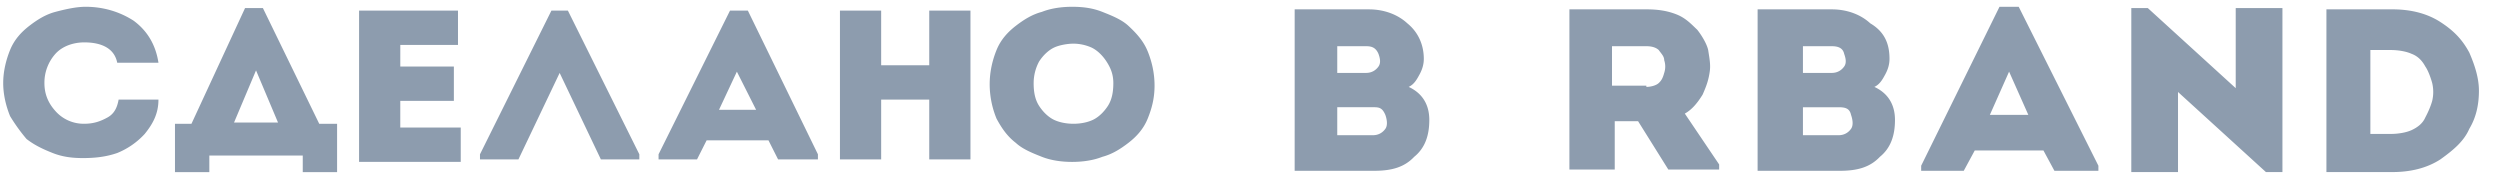 <svg width="195" height="14" fill="none" xmlns="http://www.w3.org/2000/svg"><g clip-path="url(#a)" fill="#8D9CAE"><path d="M111.057 4.596c0 .397-.107.793-.321 1.19-.214.397-.429.793-.857.992 1.071.496 1.607 1.388 1.607 2.578s-.321 2.182-1.179 2.876c-.75.793-1.714 1.09-3.108 1.09h-6.215V.73h5.787c1.179 0 2.25.396 3 1.09.858.695 1.286 1.686 1.286 2.777Zm-4.501-.992h-2.25v2.083h2.25c.43 0 .751-.198.965-.496.214-.297.108-.694 0-.992-.214-.495-.535-.595-.965-.595Zm.643 4.76h-2.893v2.182h2.786c.429 0 .75-.198.965-.496.215-.297.107-.793 0-1.09-.215-.496-.428-.596-.858-.596Zm24.217.496 2.678 3.967v.397h-3.964l-2.358-3.769h-1.822v3.769h-3.536V.729h6.001c.857 0 1.608.099 2.358.396.749.298 1.179.794 1.607 1.19.321.397.75 1.091.858 1.587.106.694.213 1.19.106 1.785-.106.694-.321 1.19-.536 1.686-.428.694-.856 1.19-1.392 1.487Zm-3.001-2.082c.322 0 .75-.1.965-.298.213-.198.321-.396.428-.793a1.572 1.572 0 0 0 0-.992c0-.297-.215-.496-.428-.793-.215-.198-.536-.298-.965-.298h-2.679V6.68h2.679v.099Zm18.966-2.182c0 .397-.107.793-.321 1.19-.215.397-.429.793-.858.992 1.072.496 1.607 1.388 1.607 2.578s-.321 2.182-1.178 2.876c-.75.793-1.715 1.09-3.108 1.09h-6.429V.73h5.786c1.18 0 2.251.396 3.001 1.09 1.179.695 1.5 1.686 1.5 2.777Zm-4.501-.992h-2.25v2.083h2.25c.429 0 .75-.198.965-.496.215-.297.107-.694 0-.992-.107-.495-.536-.595-.965-.595Zm.537 4.76h-2.787v2.182h2.787c.428 0 .749-.198.964-.496.214-.297.107-.793 0-1.09-.108-.496-.429-.596-.964-.596Zm16.829 4.959-.857-1.587h-5.358l-.858 1.587h-3.321v-.397L155.96.53h1.5l6.215 12.397v.397h-3.429Zm-2.036-4.364-1.501-3.372-1.499 3.372h3Zm18.534 4.463-6.859-6.248v6.248h-3.643V.629h1.286l6.858 6.248V.629h3.644v12.793h-1.286ZM186.605.729c1.392 0 2.678.297 3.75.991s1.715 1.388 2.25 2.38c.429.991.751 1.983.751 2.975 0 1.09-.215 2.082-.751 2.974-.428.992-1.286 1.686-2.25 2.38-1.072.694-2.358.992-3.75.992h-5.144V.729h5.144Zm-1.716 2.875v6.842h1.608c.536 0 1.179-.1 1.607-.297.43-.199.858-.496 1.072-.992.214-.397.429-.893.536-1.29a3.042 3.042 0 0 0 0-1.387c-.107-.397-.322-.992-.536-1.29-.214-.396-.536-.793-1.072-.991-.428-.198-1.071-.297-1.607-.297h-1.608v-.298ZM.786 9.058C.464 8.264.25 7.372.25 6.479c0-.892.214-1.785.536-2.578.321-.793.857-1.388 1.5-1.884S3.572 1.124 4.322.926C5.072.728 5.93.529 6.68.529c1.393 0 2.679.397 3.75 1.091 1.072.793 1.715 1.884 1.93 3.273H9.143c-.213-1.091-1.177-1.587-2.57-1.587-.858 0-1.715.298-2.25.893a3.376 3.376 0 0 0-.858 2.28c0 .893.321 1.587.857 2.182a2.94 2.94 0 0 0 2.25.992c.75 0 1.286-.199 1.822-.496.536-.298.75-.793.858-1.388h3.107c0 1.09-.428 1.884-1.071 2.677a5.928 5.928 0 0 1-2.144 1.488c-.857.297-1.714.396-2.679.396-.857 0-1.607-.099-2.357-.396-.75-.298-1.393-.595-2.036-1.091A13.893 13.893 0 0 1 .786 9.058Zm15.542 3.076v1.29h-2.68V9.655h1.286l4.18-9.024h1.393L24.9 9.655h1.393v3.769h-2.678v-1.29h-7.287ZM19.97 5.49l-1.715 4.066h3.43L19.97 5.49ZM35.723.828v2.678h-4.5V5.19h4.179v2.68h-4.18v2.08h4.716v2.678h-7.93V.829h7.715Zm7.93 4.86-3.215 6.744h-3v-.397L43.01.828h1.286l5.572 11.207v.397h-3l-3.215-6.744Zm17.037 6.744-.75-1.488h-4.822l-.75 1.488h-3v-.397L56.94.828h1.393l5.465 11.207v.397H60.69Zm-1.714-3.868-1.5-2.975-1.394 2.975h2.894ZM75.696.828v11.604h-3.215V7.77h-3.75v4.662h-3.215V.828h3.214v4.265h3.751V.828h3.215ZM89.519 4c.321.794.536 1.687.536 2.678 0 .992-.215 1.786-.536 2.579-.322.793-.858 1.389-1.5 1.884-.643.496-1.286.893-2.037 1.091-.75.298-1.607.397-2.357.397-.75 0-1.607-.1-2.358-.397-.75-.297-1.5-.595-2.036-1.09-.642-.496-1.071-1.092-1.5-1.885a7.076 7.076 0 0 1-.536-2.678c0-.992.215-1.884.536-2.678.322-.793.858-1.388 1.5-1.884.643-.496 1.286-.893 2.036-1.091.75-.298 1.608-.397 2.358-.397.857 0 1.608.1 2.358.397.75.298 1.5.595 2.036 1.091.642.595 1.178 1.19 1.5 1.984Zm-8.895 2.48c0 .694.108 1.29.43 1.785.32.496.75.893 1.178 1.091.428.198.964.298 1.5.298s1.072-.1 1.5-.298c.43-.198.858-.595 1.18-1.09.32-.497.428-1.092.428-1.786s-.215-1.19-.536-1.686c-.322-.496-.75-.893-1.179-1.091a3.521 3.521 0 0 0-1.393-.298c-.428 0-1.072.1-1.5.298-.429.198-.857.595-1.179 1.09a3.547 3.547 0 0 0-.428 1.687Z"/></g><defs><clipPath id="a"><path fill="#fff" transform="translate(.148)" d="M0 0h193.926v13.482H0z"/></clipPath></defs></svg>